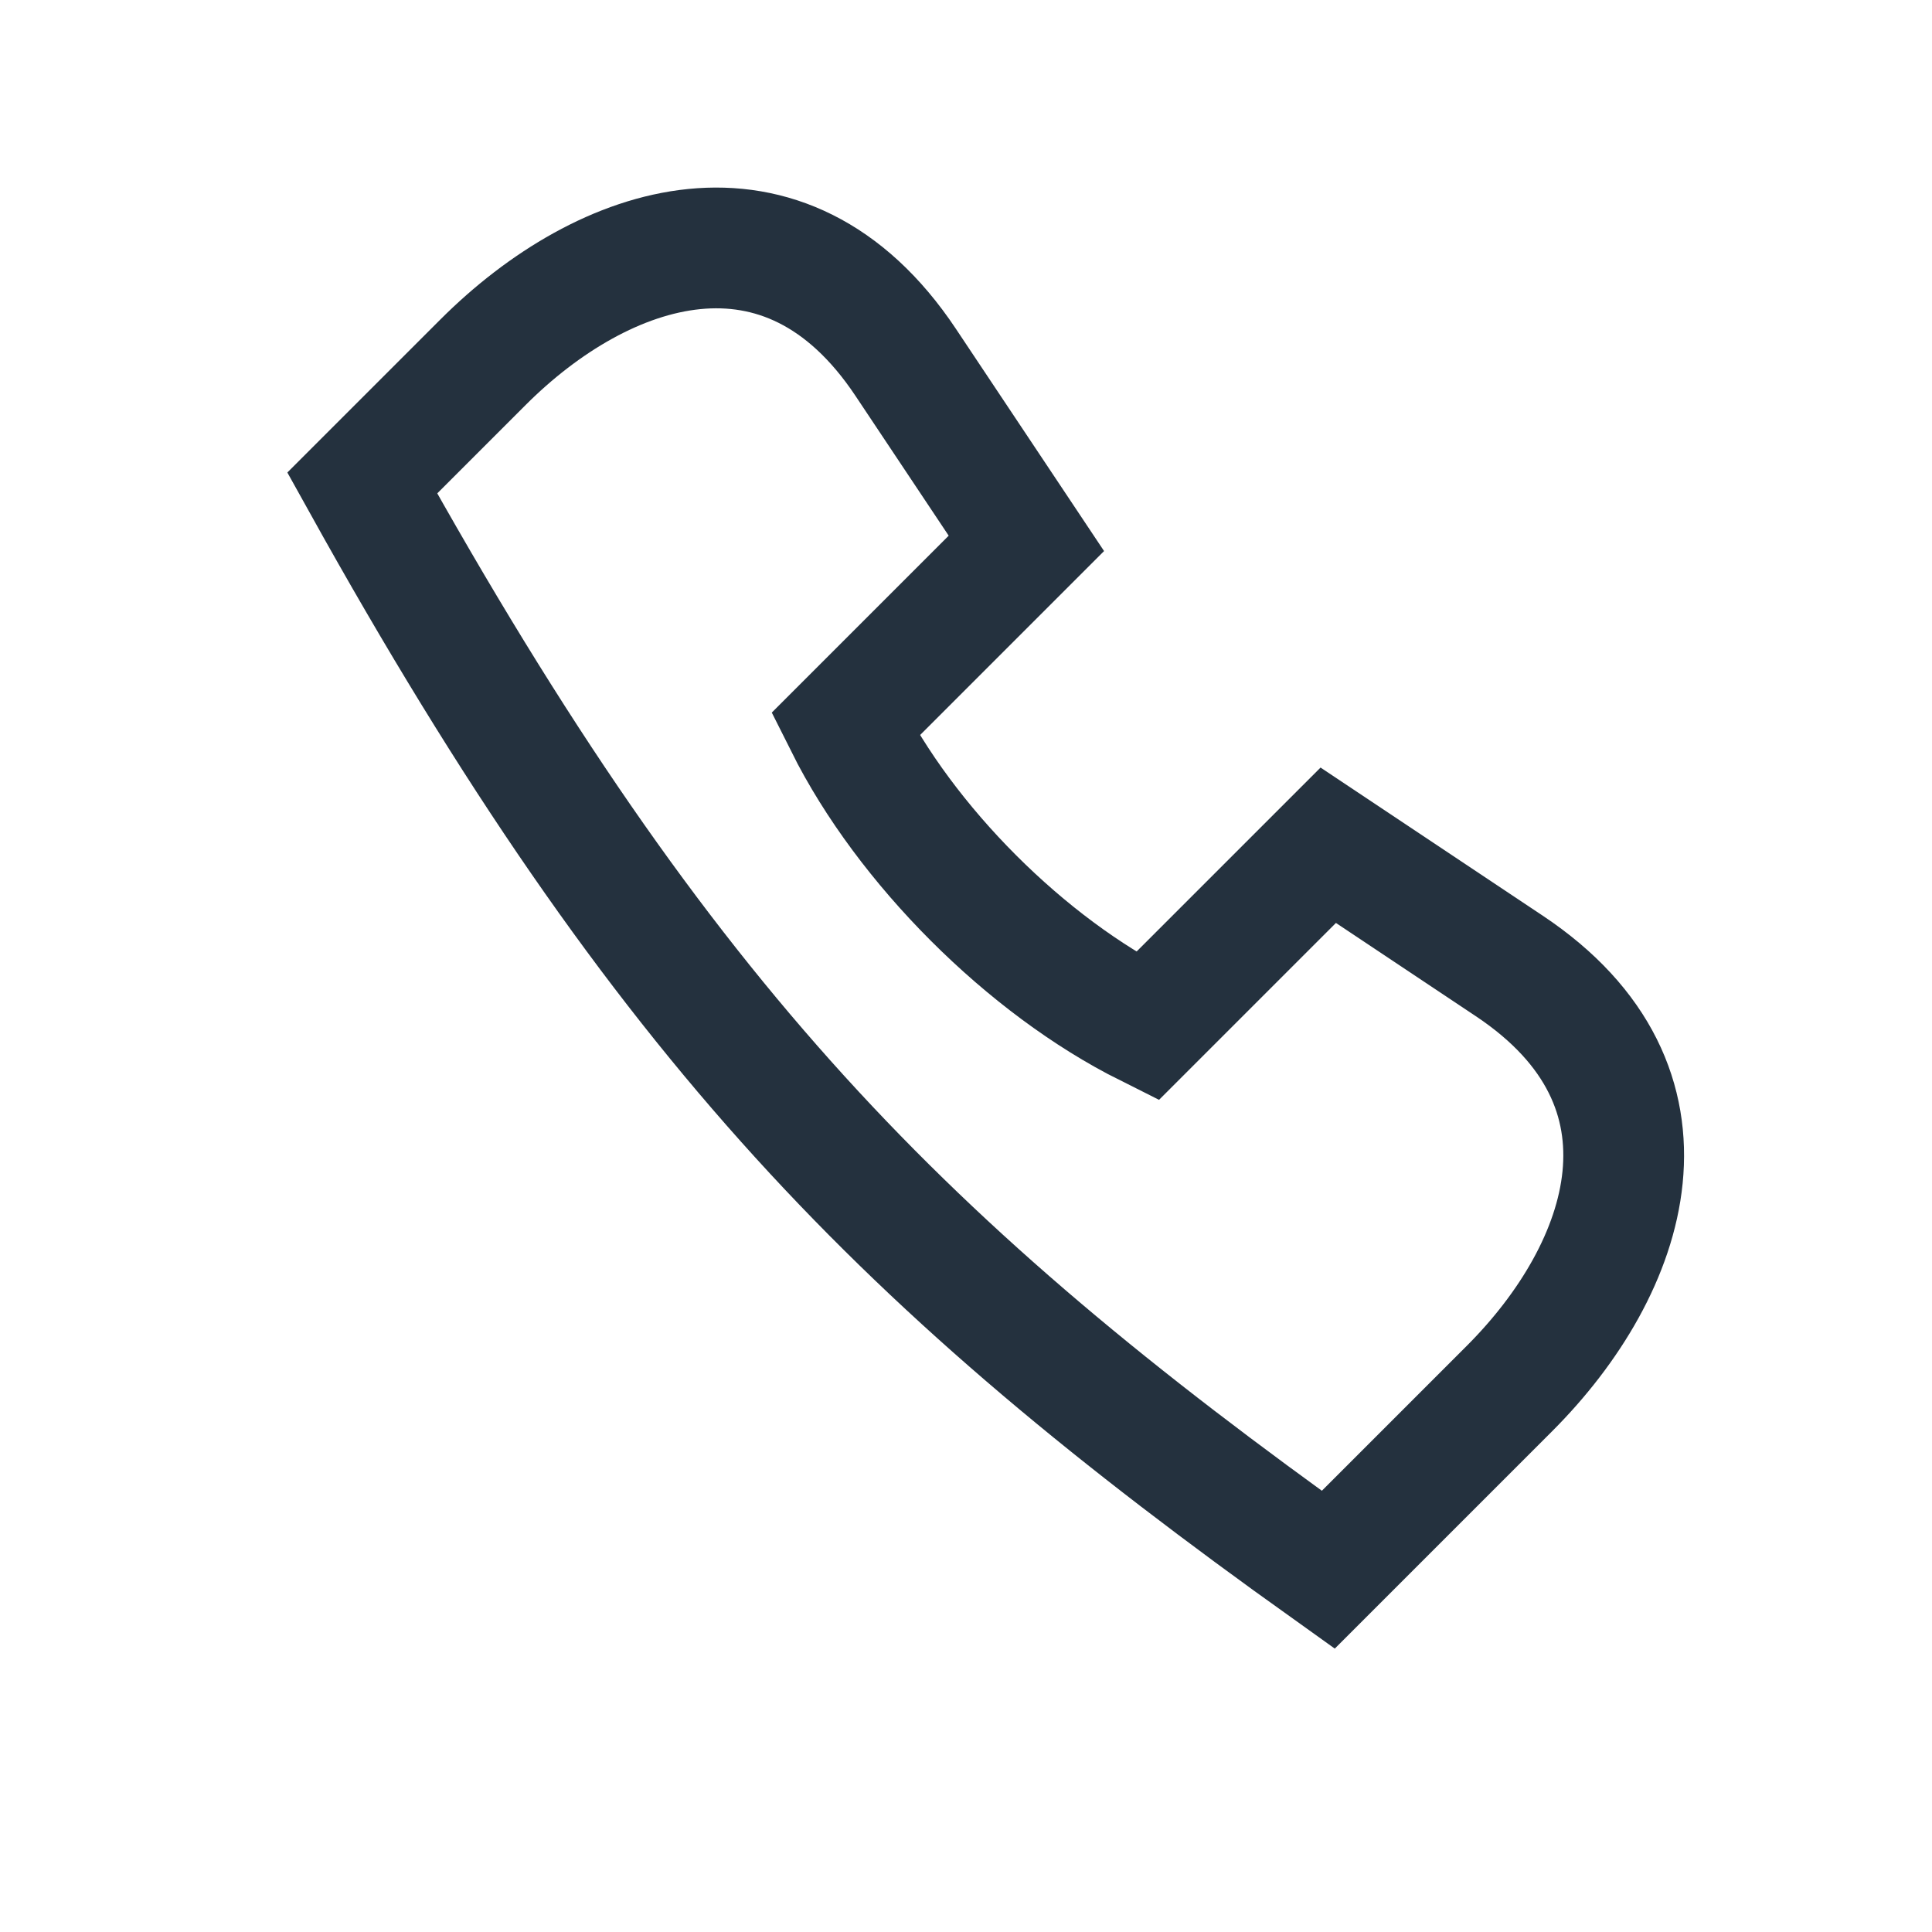 <?xml version="1.0" encoding="UTF-8"?>
<svg xmlns="http://www.w3.org/2000/svg" width="32" height="32" viewBox="0 0 32 32"><path d="M6 8c5 9 9 13 16 18l3-3c2-2 3-5 0-7l-3-2-3 3c-2-1-4-3-5-5l3-3-2-3c-2-3-5-2-7 0z" fill="none" stroke="#24313E" stroke-width="2"/></svg>